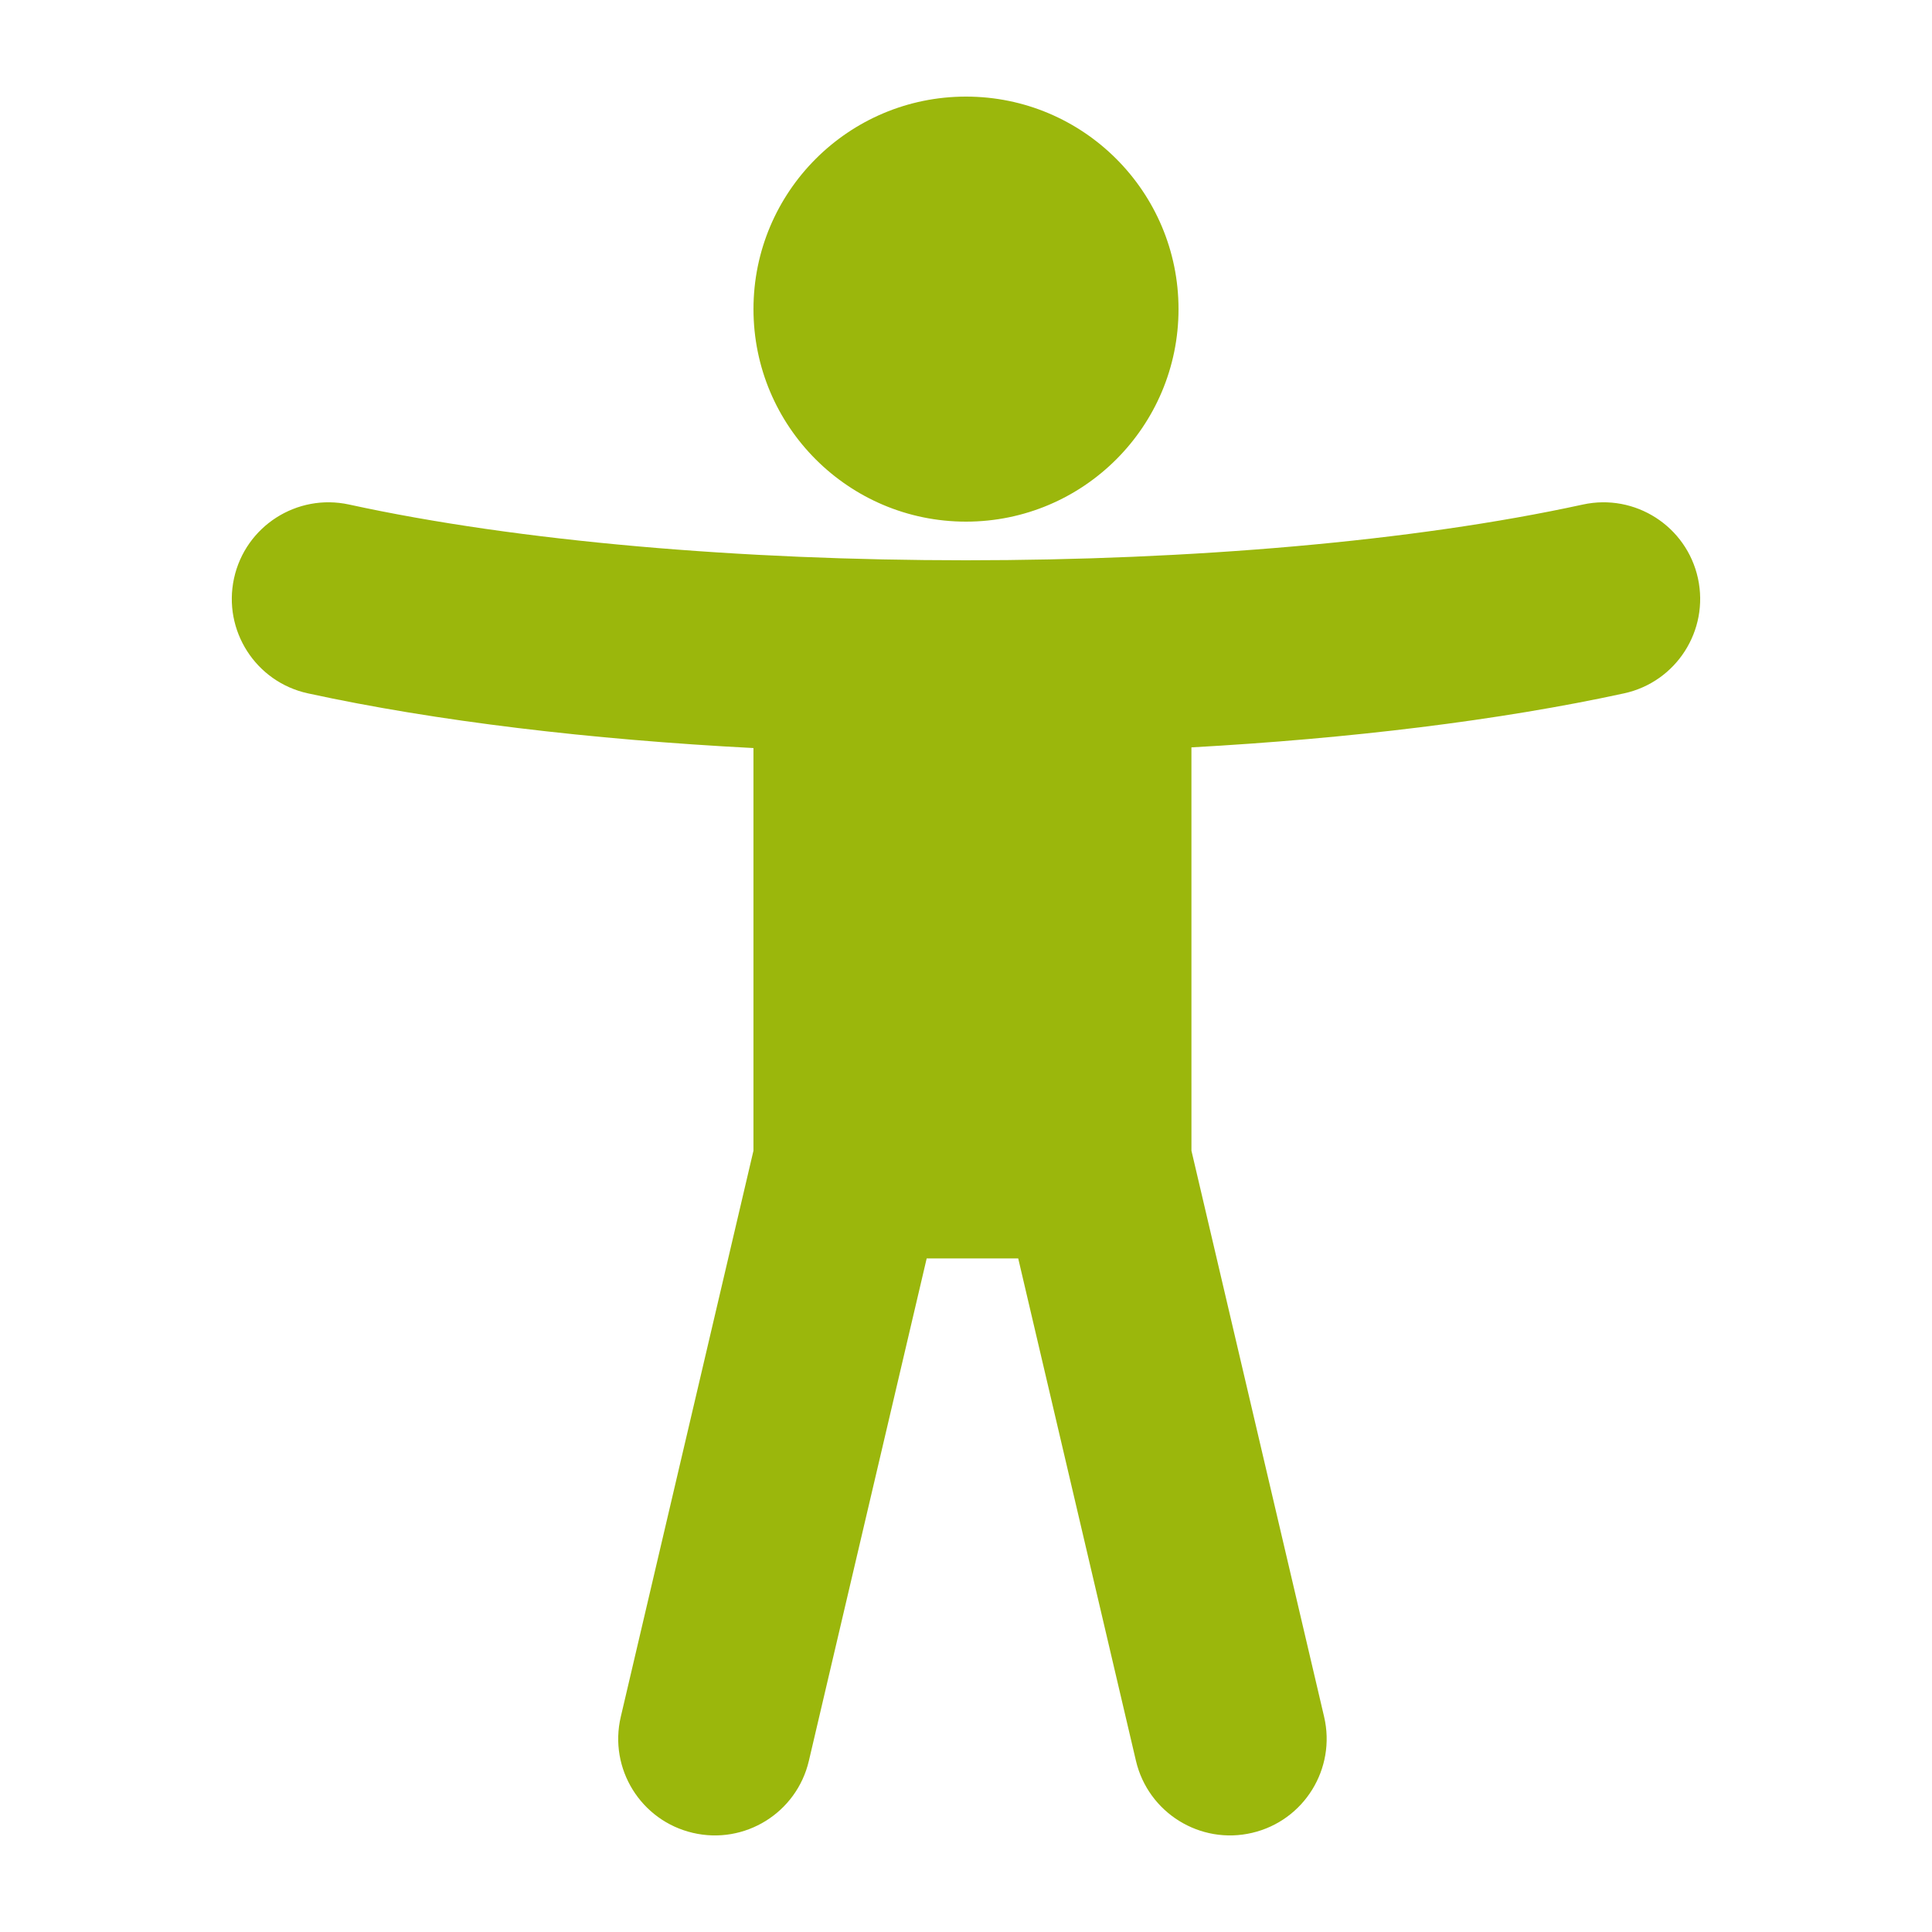<?xml version="1.0" encoding="UTF-8"?>
<svg width="100pt" height="100pt" version="1.1" viewBox="0 0 100 100" xmlns="http://www.w3.org/2000/svg">
 <path d="m61 16c0 6.074-4.926 11-11 11s-11-4.926-11-11 4.926-11 11-11 11 4.926 11 11zm0.668 22.684c8.164-0.453 15.918-1.387 22.398-2.797 2.699-0.59 4.406-3.254 3.82-5.953-0.59-2.699-3.254-4.406-5.953-3.82-17.629 3.848-46.238 3.848-63.867 0-2.699-0.586-5.363 1.121-5.953 3.82-0.586 2.699 1.121 5.363 3.82 5.953 6.656 1.449 14.66 2.394 23.066 2.832v20.84l-6.867 29.301c-0.633 2.688 1.039 5.379 3.727 6.008 2.688 0.633 5.379-1.039 6.008-3.727l6.098-26.004h4.738l6.094 26.004c0.633 2.688 3.324 4.359 6.012 3.727 2.688-0.629 4.356-3.32 3.727-6.008l-6.867-29.301z" fill="#9bb70c" fill-rule="evenodd"/>
</svg>
